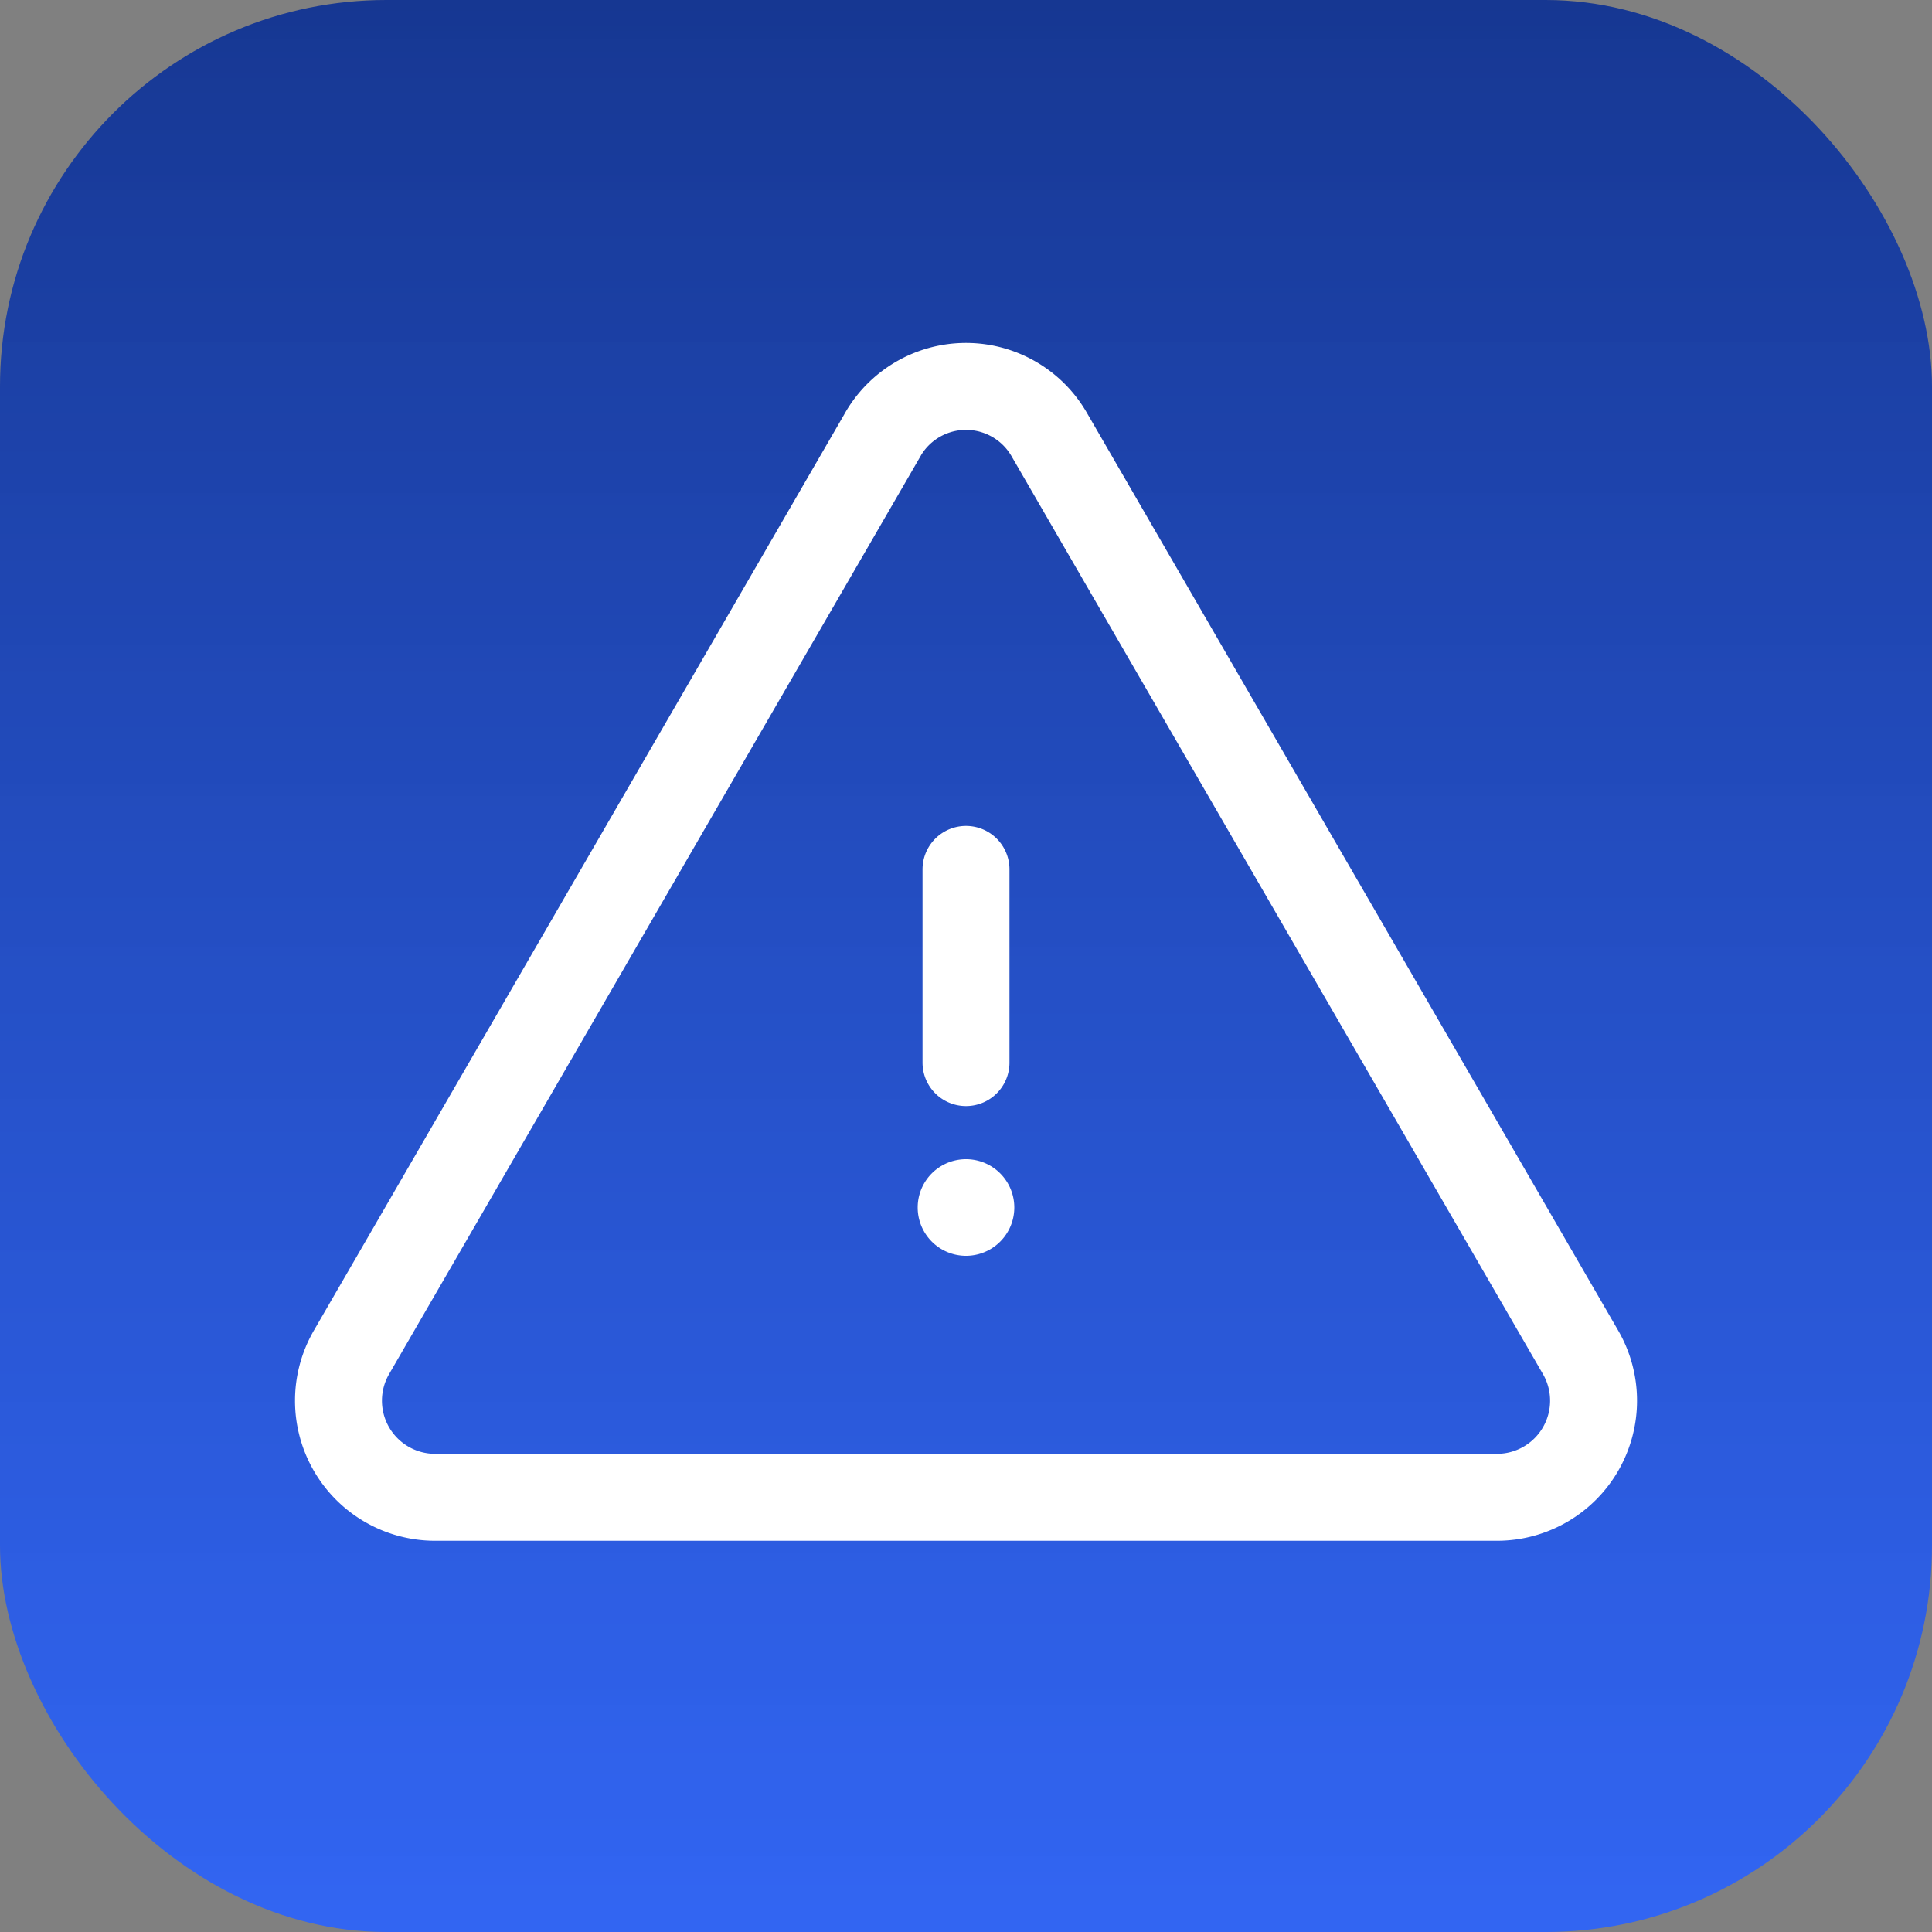<svg width="40" height="40" viewBox="0 0 40 40" fill="none" xmlns="http://www.w3.org/2000/svg"><rect x="0" y="0" width="40" height="40" fill="#808080" stroke="none"/><rect width="40" height="40" rx="8" fill="url(#a)"/><path d="M20 18v4M18.276 9l-11 19A2 2 0 0 0 9 31h22a2 2 0 0 0 1.725-3l-11-19a1.988 1.988 0 0 0-3.45 0v0Z" stroke="#fff" stroke-width="1.8" stroke-linecap="round" stroke-linejoin="round"/><path d="M20 26a1 1 0 1 0 0-2 1 1 0 0 0 0 2Z" fill="#fff"/><defs><linearGradient id="a" x1="20" y1="0" x2="20" y2="40" gradientUnits="userSpaceOnUse"><stop stop-color="#163792"/><stop offset="1" stop-color="#2962FF" stop-opacity=".9"/></linearGradient></defs></svg>